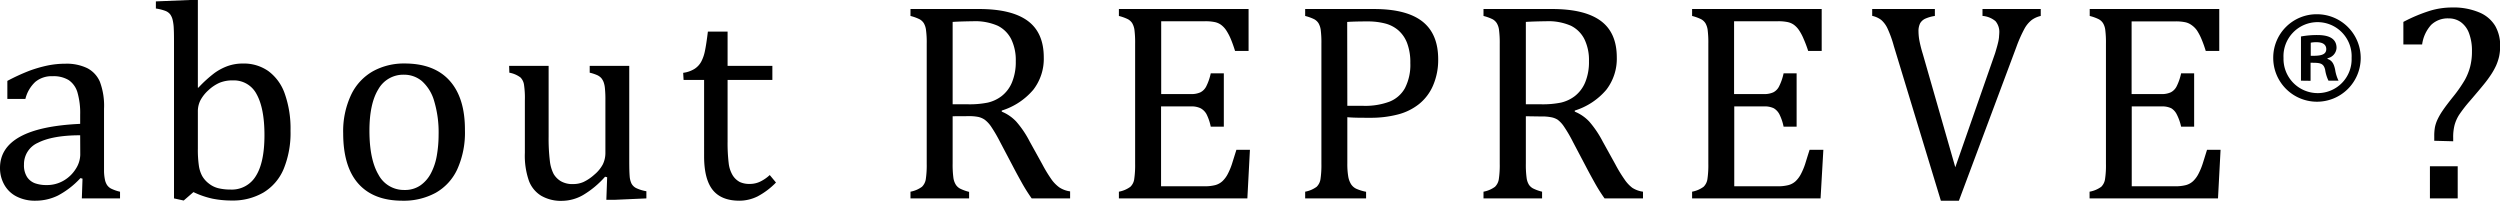 <svg xmlns="http://www.w3.org/2000/svg" viewBox="0 0 554.43 44.51"><g id="レイヤー_2" data-name="レイヤー 2"><g id="編集モード"><path d="M18.3,39.62l-.46-.12a18.61,18.61,0,0,1-5,3.87,11.31,11.31,0,0,1-5,1.14,8.9,8.9,0,0,1-4.12-.91A6.44,6.44,0,0,1,1,41.05,7.49,7.49,0,0,1,0,37.25q0-4.48,4.45-6.93t13.33-2.85v-2a16.52,16.52,0,0,0-.61-5,5,5,0,0,0-1.94-2.71,6.44,6.44,0,0,0-3.54-.86,5.69,5.69,0,0,0-3.86,1.26,7.65,7.65,0,0,0-2.2,3.78h-4v-4a44.85,44.85,0,0,1,4.92-2.26,29.22,29.22,0,0,1,3.94-1.14,19.74,19.74,0,0,1,4-.41,10.49,10.49,0,0,1,4.89,1,6.12,6.12,0,0,1,2.77,3,15.14,15.14,0,0,1,.92,6v10.7c0,1.52,0,2.59,0,3.22a10.18,10.18,0,0,0,.19,1.73A3.47,3.47,0,0,0,23.72,41a2.49,2.49,0,0,0,.9.82,9.41,9.41,0,0,0,2,.7V44H18.15ZM17.78,30c-4.16,0-7.28.6-9.35,1.66a5.16,5.16,0,0,0-3.11,4.83A4.77,4.77,0,0,0,6,39.25a3.6,3.6,0,0,0,1.78,1.4,7.53,7.53,0,0,0,2.56.39,7.29,7.29,0,0,0,3.8-1,7.74,7.74,0,0,0,2.66-2.58,6,6,0,0,0,1-3.11Z"/><path d="M43.88,19.44l.12,0a27.81,27.81,0,0,1,3.59-3.26,12,12,0,0,1,2.95-1.55,10,10,0,0,1,3.34-.54,9.43,9.43,0,0,1,5.64,1.68,10.5,10.5,0,0,1,3.63,5A23.17,23.17,0,0,1,64.43,29a21.07,21.07,0,0,1-1.52,8.47,11.08,11.08,0,0,1-4.49,5.23,13.49,13.49,0,0,1-7,1.77,21.69,21.69,0,0,1-4.29-.41,19.19,19.19,0,0,1-4.23-1.46l-2.16,1.87L38.59,44V10.58c0-2,0-3.34-.05-4.12a10.3,10.3,0,0,0-.24-2,3.47,3.47,0,0,0-.56-1.28,2.46,2.46,0,0,0-1-.74,10,10,0,0,0-2.17-.55V.31L42.07,0h1.81Zm0,13.51a24.82,24.82,0,0,0,.22,3.76A7,7,0,0,0,44.82,39a5.67,5.67,0,0,0,1.48,1.69,5.53,5.53,0,0,0,2.16,1.06,11.65,11.65,0,0,0,2.68.29,6.21,6.21,0,0,0,5.6-3q1.9-3,1.91-9t-1.74-9.15a5.66,5.66,0,0,0-5.25-3.06,7.42,7.42,0,0,0-3,.54A8.8,8.8,0,0,0,46.23,20a8.28,8.28,0,0,0-1.78,2.24,5.44,5.44,0,0,0-.57,2.52Z"/><path d="M89.25,44.51q-6.41,0-9.77-3.77T76.11,29.59A18.91,18.91,0,0,1,77.88,21a11.82,11.82,0,0,1,4.85-5.21,14.19,14.19,0,0,1,7-1.71q6.58,0,10,3.83t3.38,11a19.7,19.7,0,0,1-1.69,8.61,11.52,11.52,0,0,1-4.8,5.24A14.8,14.8,0,0,1,89.25,44.51ZM81.93,29c0,4.22.67,7.47,2,9.73a6.36,6.36,0,0,0,5.77,3.4,6,6,0,0,0,3.51-1,7.43,7.43,0,0,0,2.35-2.69,13.1,13.1,0,0,0,1.31-3.92,27,27,0,0,0,.4-4.66,24.16,24.16,0,0,0-1-7.51,9.34,9.34,0,0,0-2.72-4.38,6.11,6.11,0,0,0-3.94-1.4,6.33,6.33,0,0,0-5.71,3.23Q81.93,23,81.93,29Z"/><path d="M112.91,14.61h8.76V30.27a41.22,41.22,0,0,0,.28,5.48,8.33,8.33,0,0,0,.83,2.83,4.67,4.67,0,0,0,1.57,1.59,5.11,5.11,0,0,0,2.8.65,5.63,5.63,0,0,0,2.25-.46,9.9,9.9,0,0,0,2.4-1.62,7.64,7.64,0,0,0,1.89-2.29,5.83,5.83,0,0,0,.57-2.64V22.27a24.65,24.65,0,0,0-.1-2.64,5.44,5.44,0,0,0-.3-1.43,3.29,3.29,0,0,0-.51-.88,2.81,2.81,0,0,0-.83-.62,9.08,9.08,0,0,0-1.74-.58V14.61h8.77v21q0,2.37.09,3.42a4.59,4.59,0,0,0,.4,1.66,2.4,2.4,0,0,0,1,1,8.51,8.51,0,0,0,2.31.72V44l-7,.31h-1.88l.18-5-.46-.12a20.33,20.33,0,0,1-4.87,4.06,9.55,9.55,0,0,1-4.66,1.29A8.73,8.73,0,0,1,120,43.4a6.6,6.6,0,0,1-2.7-3.3,16.93,16.93,0,0,1-.9-6.2V22.27a20,20,0,0,0-.2-3.55,2.93,2.93,0,0,0-.77-1.54,5.85,5.85,0,0,0-2.47-1.06Z"/><path d="M151.51,16.15a6.33,6.33,0,0,0,2.49-.86,4.39,4.39,0,0,0,1.5-1.59,8.71,8.71,0,0,0,.84-2.43c.21-1,.42-2.39.65-4.26h4.37v7.6h9.93v3.11h-9.93V31.41a37,37,0,0,0,.24,4.75,6.67,6.67,0,0,0,.92,2.77,4.22,4.22,0,0,0,1.54,1.43,5,5,0,0,0,2.22.43,5.27,5.27,0,0,0,2.3-.51,8.62,8.62,0,0,0,2.13-1.46l1.38,1.66A16.36,16.36,0,0,1,168,43.56a9.18,9.18,0,0,1-4,.95q-4,0-5.91-2.35t-1.94-7.37V17.72h-4.55Z"/><path d="M211.27,25.78V36.24a21.8,21.8,0,0,0,.17,3.21A3.84,3.84,0,0,0,212,41a2.56,2.56,0,0,0,.92.83,9.81,9.81,0,0,0,2,.72V44h-13V42.51a6.18,6.18,0,0,0,2.55-1.09,3,3,0,0,0,.85-1.71,21,21,0,0,0,.2-3.38V9.72a20.62,20.62,0,0,0-.16-3.09,3.92,3.92,0,0,0-.5-1.51,2.68,2.68,0,0,0-.94-.86,10.46,10.46,0,0,0-2-.72V2h15.22q7.2,0,10.77,2.62t3.57,8.12a11.21,11.21,0,0,1-2.32,7.16,15,15,0,0,1-7,4.62v.24a9.15,9.15,0,0,1,3.21,2.2,21.7,21.7,0,0,1,3,4.45l2.77,5a30.87,30.87,0,0,0,2.06,3.39,7.62,7.62,0,0,0,1.76,1.78,5.74,5.74,0,0,0,2.36.86V44h-8.52a37.51,37.51,0,0,1-2.21-3.51c-.7-1.25-1.39-2.52-2.06-3.81l-2.71-5.14a32.28,32.28,0,0,0-2-3.44,6.4,6.4,0,0,0-1.45-1.56,4.16,4.16,0,0,0-1.42-.61,10.58,10.58,0,0,0-2.26-.17Zm0-20.92V23.13h3.48a20.21,20.21,0,0,0,4.33-.38,8,8,0,0,0,3.08-1.46,7.45,7.45,0,0,0,2.26-3,11.78,11.78,0,0,0,.85-4.72,10.61,10.61,0,0,0-1-4.86,6.68,6.68,0,0,0-3-3,12.49,12.49,0,0,0-5.48-1C213.92,4.74,212.42,4.78,211.27,4.86Z"/><path d="M276.9,2v9.29h-3c-.31-1-.63-1.89-.95-2.65a11.79,11.79,0,0,0-1-1.9,4.88,4.88,0,0,0-1.15-1.23,3.62,3.62,0,0,0-1.5-.63,10.24,10.24,0,0,0-2.06-.17h-9.72V20.86h6.59a4.74,4.74,0,0,0,2.12-.39,3,3,0,0,0,1.28-1.31,12,12,0,0,0,1-2.89h2.9V28.09h-2.9a10.85,10.85,0,0,0-.95-2.79A3.33,3.33,0,0,0,266.24,24a4.66,4.66,0,0,0-2.16-.4h-6.59V41.31h9.57a9.22,9.22,0,0,0,2.45-.26,3.8,3.8,0,0,0,1.61-.89,6,6,0,0,0,1.2-1.65,14.33,14.33,0,0,0,.88-2.1c.23-.73.56-1.79,1-3.19h3L276.63,44H248.14V42.51a6.18,6.18,0,0,0,2.55-1.09,2.9,2.9,0,0,0,.85-1.71,21,21,0,0,0,.2-3.38V9.72a22.48,22.48,0,0,0-.15-3.09,4.09,4.09,0,0,0-.51-1.51,2.68,2.68,0,0,0-.94-.86,10.46,10.46,0,0,0-2-.72V2Z"/><path d="M298.8,36.24a16.87,16.87,0,0,0,.2,2.89,4.72,4.72,0,0,0,.62,1.71,2.81,2.81,0,0,0,1.12,1,9.81,9.81,0,0,0,2.22.69V44H289.45V42.51A6.18,6.18,0,0,0,292,41.42a3,3,0,0,0,.85-1.71,21,21,0,0,0,.2-3.38V9.72a22.48,22.48,0,0,0-.15-3.09,4.09,4.09,0,0,0-.51-1.51,2.68,2.68,0,0,0-.94-.86,10.46,10.46,0,0,0-2-.72V2h15.26q7.2,0,10.72,2.75c2.35,1.84,3.52,4.63,3.52,8.39a14.28,14.28,0,0,1-1.11,5.75,10.63,10.63,0,0,1-3.13,4.18,12.52,12.52,0,0,1-4.8,2.34,23.55,23.55,0,0,1-5.82.71c-2.27,0-4,0-5.29-.13Zm0-12.77h3.57a15.45,15.45,0,0,0,5.74-.91,6.76,6.76,0,0,0,3.46-3,11.27,11.27,0,0,0,1.2-5.58,12,12,0,0,0-.71-4.42,7.12,7.12,0,0,0-1.95-2.84,7.25,7.25,0,0,0-3-1.53,15.31,15.31,0,0,0-3.75-.44q-3,0-4.59.12Z"/><path d="M338.39,25.78V36.24a21.8,21.8,0,0,0,.17,3.21,3.84,3.84,0,0,0,.51,1.51,2.56,2.56,0,0,0,.92.83,9.58,9.58,0,0,0,2,.72V44H329V42.51a6.18,6.18,0,0,0,2.55-1.09,3,3,0,0,0,.85-1.71,21,21,0,0,0,.2-3.38V9.72a22.09,22.09,0,0,0-.16-3.09,3.76,3.76,0,0,0-.51-1.51,2.57,2.57,0,0,0-.93-.86,10.46,10.46,0,0,0-2-.72V2h15.22q7.2,0,10.77,2.62t3.57,8.12a11.27,11.27,0,0,1-2.32,7.16,15,15,0,0,1-7,4.62v.24a9.15,9.15,0,0,1,3.21,2.2,22.55,22.55,0,0,1,3,4.45l2.77,5a30.87,30.87,0,0,0,2.06,3.39A7.8,7.8,0,0,0,362,41.65a5.84,5.84,0,0,0,2.37.86V44h-8.52a35.55,35.55,0,0,1-2.21-3.51c-.7-1.25-1.39-2.52-2.06-3.81l-2.71-5.14a30.38,30.38,0,0,0-2-3.44,6.2,6.2,0,0,0-1.44-1.56A4.16,4.16,0,0,0,344,26a10.58,10.58,0,0,0-2.26-.17Zm0-20.92V23.13h3.47a20.32,20.32,0,0,0,4.34-.38,8.09,8.09,0,0,0,3.08-1.46,7.54,7.54,0,0,0,2.26-3,11.78,11.78,0,0,0,.85-4.72,10.61,10.61,0,0,0-1-4.86,6.68,6.68,0,0,0-3-3,12.49,12.49,0,0,0-5.48-1C341,4.74,339.54,4.78,338.39,4.86Z"/><path d="M404,2v9.29h-3a26.27,26.27,0,0,0-1-2.65,11.07,11.07,0,0,0-1-1.9,4.88,4.88,0,0,0-1.15-1.23,3.68,3.68,0,0,0-1.5-.63,10.24,10.24,0,0,0-2.06-.17h-9.72V20.86h6.58a4.79,4.79,0,0,0,2.13-.39,2.93,2.93,0,0,0,1.27-1.31,11.9,11.9,0,0,0,1-2.89h2.89V28.09h-2.89a10.85,10.85,0,0,0-.95-2.79A3.4,3.4,0,0,0,393.36,24a4.68,4.68,0,0,0-2.17-.4h-6.58V41.31h9.57a9.09,9.09,0,0,0,2.44-.26,3.78,3.78,0,0,0,1.62-.89,6,6,0,0,0,1.2-1.65,14.33,14.33,0,0,0,.88-2.1c.23-.73.55-1.79,1-3.19h3.05L403.75,44H375.26V42.51a6.18,6.18,0,0,0,2.55-1.09,3,3,0,0,0,.85-1.71,21,21,0,0,0,.2-3.38V9.72a22.48,22.48,0,0,0-.15-3.09,4.09,4.09,0,0,0-.51-1.51,2.68,2.68,0,0,0-.94-.86,10.46,10.46,0,0,0-2-.72V2Z"/><path d="M429.1,2V3.54a8.21,8.21,0,0,0-2.15.61,2.57,2.57,0,0,0-1.11,1A3.87,3.87,0,0,0,425.47,7a11.74,11.74,0,0,0,.25,2.26,27.88,27.88,0,0,0,.71,2.73l7.2,25.1,8.83-25.29q.18-.59.36-1.23c.13-.43.23-.85.33-1.26a9.31,9.31,0,0,0,.18-1.08c0-.3.05-.59.05-.86a3.66,3.66,0,0,0-.85-2.69,5.09,5.09,0,0,0-2.87-1.15V2h12.92V3.54a5.42,5.42,0,0,0-2,.89A6.43,6.43,0,0,0,449,6.31a30.34,30.34,0,0,0-1.83,4.12L434.43,44.51h-4L420,10.21a24.64,24.64,0,0,0-1.45-4,5.74,5.74,0,0,0-1.35-1.79,5.1,5.1,0,0,0-2-.9V2Z"/><path d="M492.17,2v9.29h-3a26.39,26.39,0,0,0-.95-2.65,11.79,11.79,0,0,0-1-1.9A4.88,4.88,0,0,0,486,5.54a3.64,3.64,0,0,0-1.49-.63,10.31,10.31,0,0,0-2.06-.17h-9.72V20.86h6.58a4.74,4.74,0,0,0,2.12-.39,3,3,0,0,0,1.28-1.31,11.9,11.9,0,0,0,1-2.89h2.89V28.09h-2.89a11.19,11.19,0,0,0-1-2.79A3.31,3.31,0,0,0,481.51,24a4.7,4.7,0,0,0-2.17-.4h-6.58V41.31h9.56a9.17,9.17,0,0,0,2.45-.26,3.8,3.8,0,0,0,1.61-.89,6,6,0,0,0,1.2-1.65,14.33,14.33,0,0,0,.88-2.1c.24-.73.56-1.79,1-3.19h3L491.89,44H463.41V42.51A6.18,6.18,0,0,0,466,41.42a3,3,0,0,0,.84-1.71,19.92,19.92,0,0,0,.2-3.38V9.72a22.48,22.48,0,0,0-.15-3.09,3.76,3.76,0,0,0-.51-1.51,2.6,2.6,0,0,0-.94-.86,10.3,10.3,0,0,0-2-.72V2Z"/><path d="M514,3.16a9.7,9.7,0,1,1-9.86,9.65A9.63,9.63,0,0,1,514,3.16Zm0,17.49a7.51,7.51,0,0,0,7.52-7.79,7.56,7.56,0,1,0-15.1,0A7.59,7.59,0,0,0,514,20.65Zm-3.71-2.76V8.09a19.86,19.86,0,0,1,3.6-.32c1.75,0,4.29.32,4.29,2.86a2.47,2.47,0,0,1-2,2.28v.16c1,.32,1.43,1.11,1.69,2.39a8.39,8.39,0,0,0,.75,2.43h-2.23a8.24,8.24,0,0,1-.74-2.43c-.37-1.54-1.22-1.54-3.23-1.54v4Zm2.17-5.51c1.64,0,3.44,0,3.44-1.48,0-.9-.63-1.54-2.17-1.54a5.86,5.86,0,0,0-1.27.11Z"/><path d="M539.85,31.22v-1a11,11,0,0,1,.15-2,7.72,7.72,0,0,1,.54-1.65,14.37,14.37,0,0,1,1.2-2.08c.54-.8,1.32-1.82,2.32-3.07a30.28,30.28,0,0,0,2.57-3.69,12.74,12.74,0,0,0,1.18-2.94,13.27,13.27,0,0,0,.4-3.4,11,11,0,0,0-.64-4,5.29,5.29,0,0,0-1.82-2.48,4.57,4.57,0,0,0-2.7-.83,5.29,5.29,0,0,0-3.89,1.44,8.08,8.08,0,0,0-2,4.34H533v-5a34.87,34.87,0,0,1,5.95-2.49,16.94,16.94,0,0,1,4.81-.71,14.67,14.67,0,0,1,6.11,1.11,7.42,7.42,0,0,1,3.51,3,8.78,8.78,0,0,1,1.09,4.4,11.19,11.19,0,0,1-.23,2.32,11.27,11.27,0,0,1-.69,2.08,15.14,15.14,0,0,1-1.17,2.07,26.22,26.22,0,0,1-1.59,2.14q-.87,1.08-3.06,3.63a30.51,30.51,0,0,0-2.37,3.06,8.34,8.34,0,0,0-1,2.25,10.58,10.58,0,0,0-.31,2.84v.77Zm5.2,5.66V44h-6.16V36.88Z"/></g></g></svg>